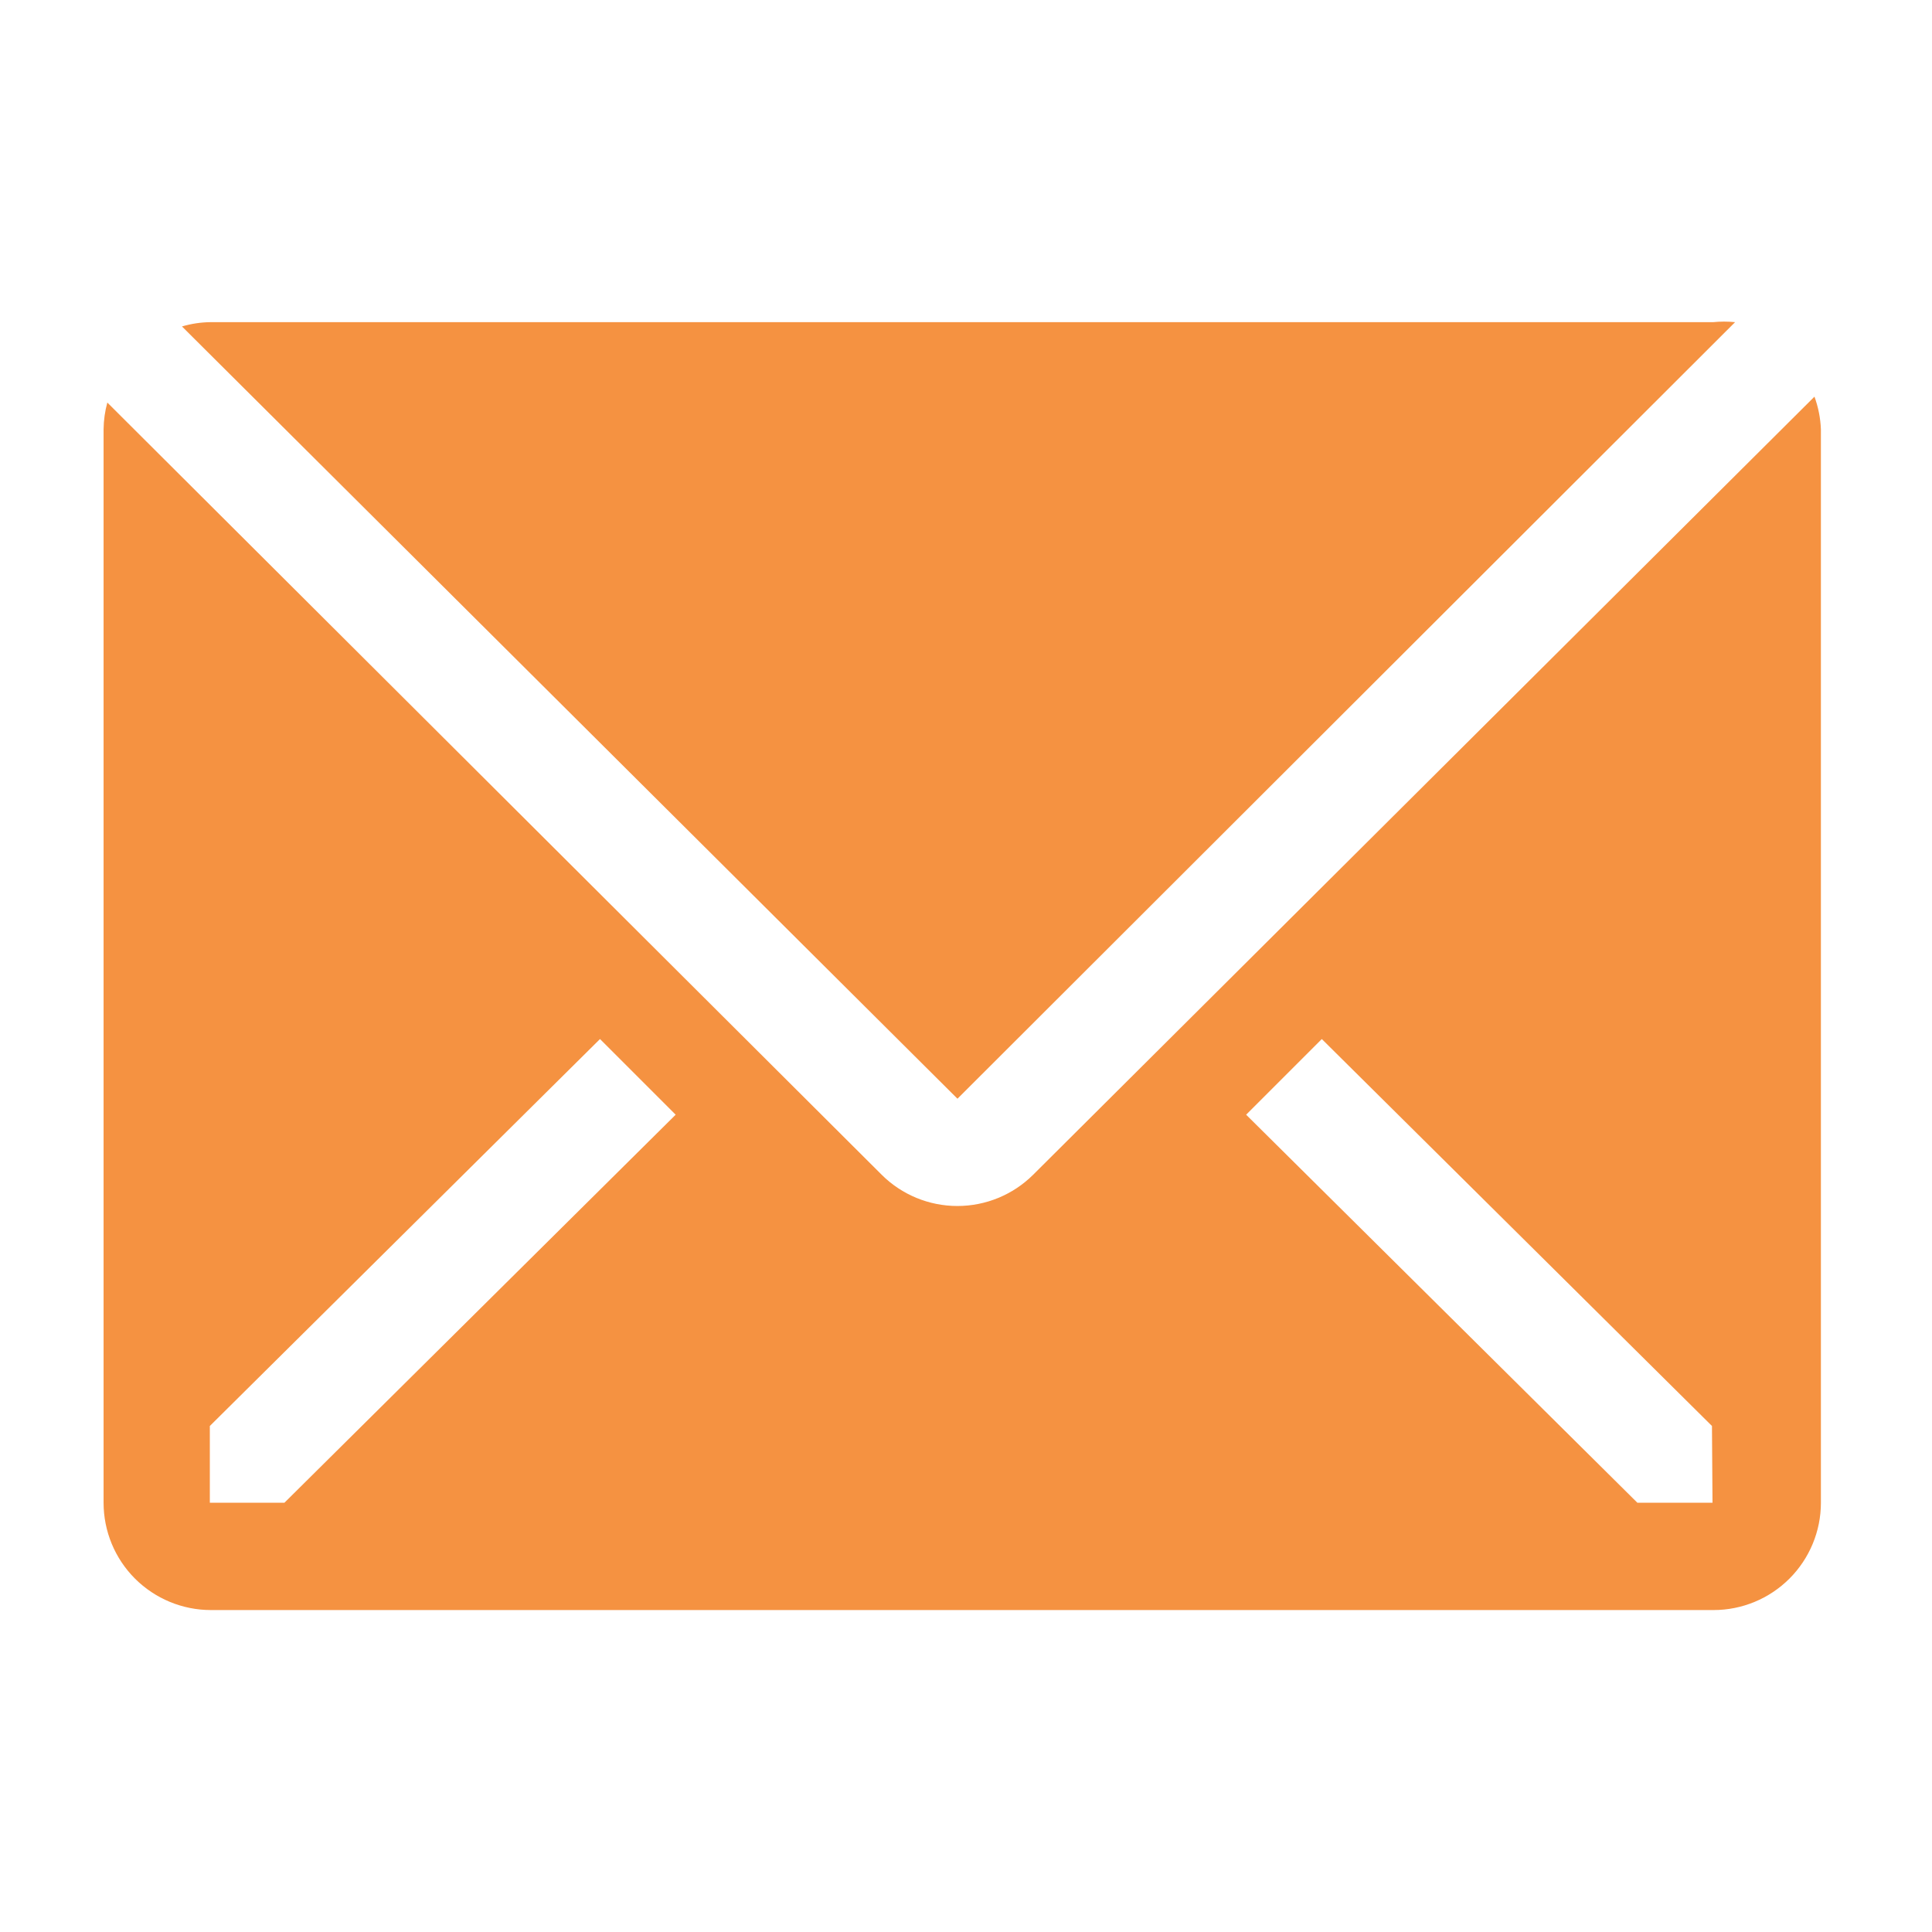 <svg width="36" height="36" viewBox="0 0 36 36" fill="none" xmlns="http://www.w3.org/2000/svg">
<path d="M32.331 6.003C32.194 5.989 32.057 5.989 31.921 6.003H3.921C3.741 6.005 3.563 6.032 3.391 6.083L17.841 20.473L32.331 6.003Z" fill="#F59241"/>
<path d="M33.81 7.391L19.25 21.891C18.875 22.263 18.368 22.472 17.84 22.472C17.311 22.472 16.804 22.263 16.43 21.891L2 7.501C1.955 7.664 1.932 7.832 1.93 8.001V28.001C1.93 28.531 2.14 29.04 2.515 29.415C2.891 29.79 3.399 30.001 3.93 30.001H31.93C32.46 30.001 32.969 29.79 33.344 29.415C33.719 29.04 33.93 28.531 33.93 28.001V8.001C33.922 7.792 33.881 7.586 33.81 7.391ZM5.3 28.001H3.91V26.571L11.18 19.361L12.59 20.771L5.3 28.001ZM31.91 28.001H30.51L23.22 20.771L24.63 19.361L31.9 26.571L31.91 28.001Z" fill="#F59241"/>
</svg>
